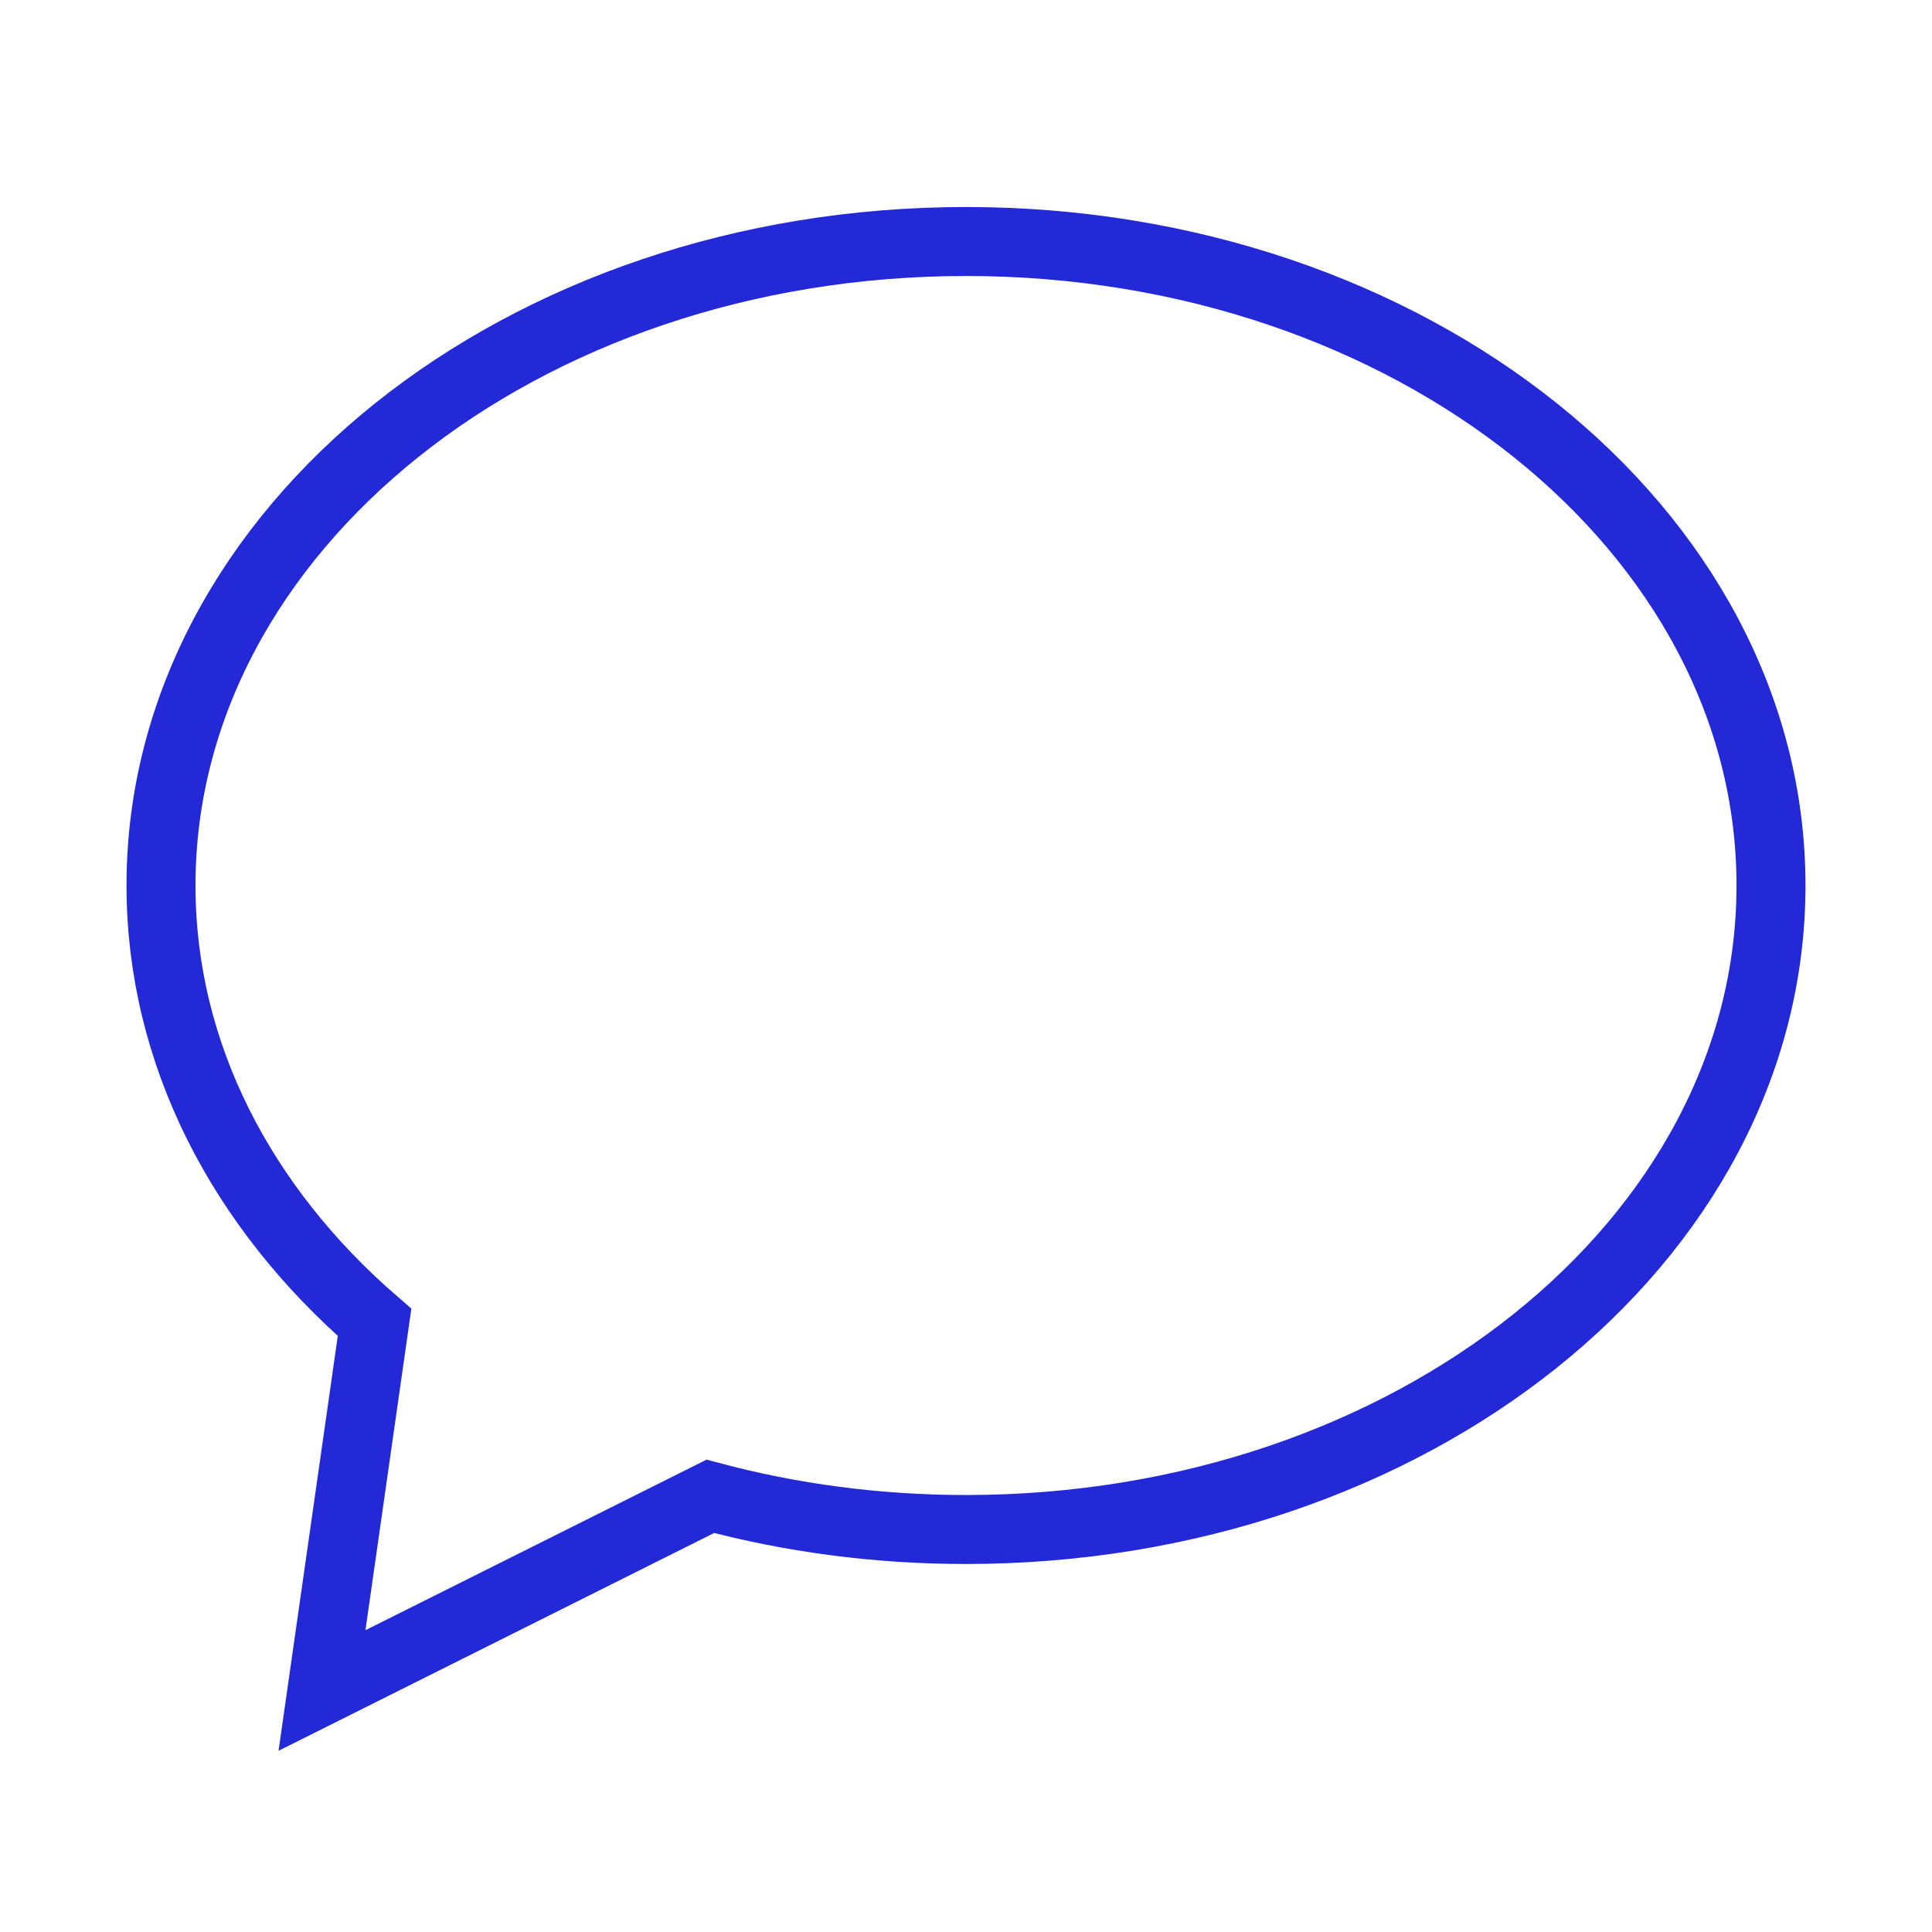 <svg xmlns="http://www.w3.org/2000/svg" width="56px" height="56px" viewBox="0 0 24 24" aria-labelledby="chatIconTitle" stroke="#2329D6" stroke-width="0.857" stroke-linecap="square" stroke-linejoin="miter" fill="none"><title id="chatIconTitle">Chat</title><path d="M8.824,18.588 L4,21 L4.653,16.427 C3.006,15.001 2,13.095 2,11 C2,6.582 6.477,3 12,3 C17.523,3 22,6.582 22,11 C22,15.418 17.523,19 12,19 C10.89,19 9.822,18.855 8.824,18.588 Z"></path></svg>